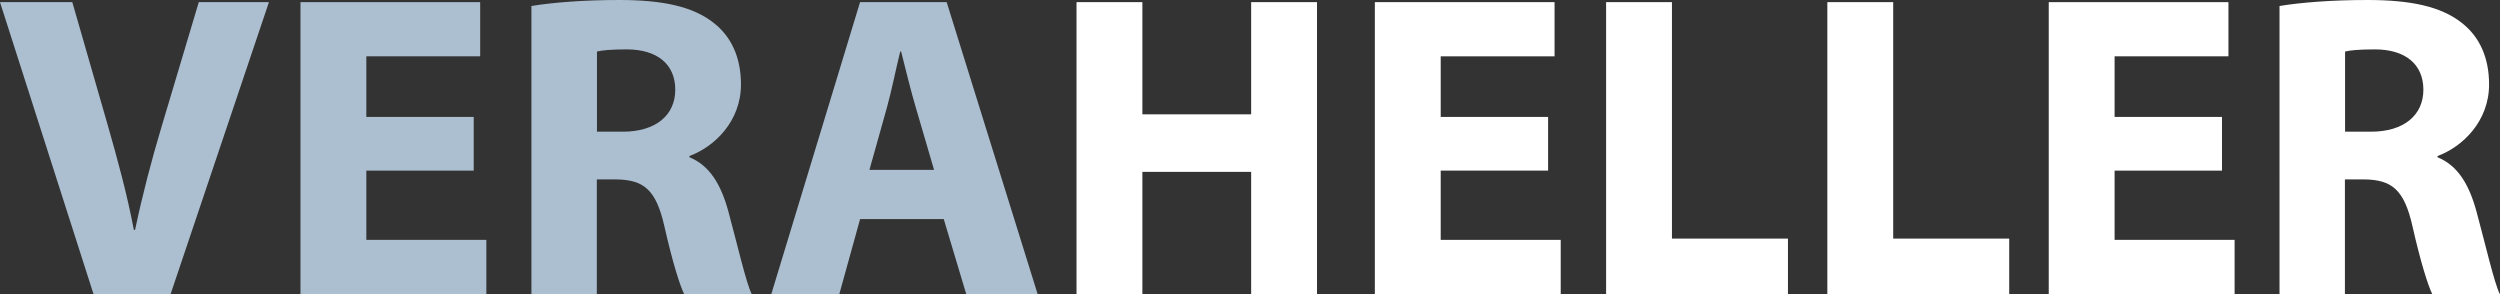 <?xml version="1.0" encoding="UTF-8"?>
<svg id="Layer_2" data-name="Layer 2" xmlns="http://www.w3.org/2000/svg" viewBox="0 0 162.49 19.12">
  <rect x="0" y="0" width="162.49" height="19.12" fill="#333333" stroke="none"/>
  <defs>
    <style>
      .cls-1 {
        fill: #acbfd0;
      }

      .cls-1, .cls-2 {
        stroke-width: 0px;
      }

      .cls-2 {
        fill: #fff;
      }
    </style>
  </defs>
  <g id="Layer_1-2" data-name="Layer 1">
    <g>
      <path class="cls-1" d="M6.08,19.12L0,.14h4.7l2.31,8.02c.65,2.28,1.24,4.42,1.69,6.78h.08c.48-2.28,1.07-4.53,1.72-6.7L12.92.14h4.56l-6.39,18.97h-5.01Z"/>
      <path class="cls-1" d="M30.79,11.09h-6.98v4.5h7.8v3.52h-12.08V.14h11.68v3.52h-7.4v3.94h6.98v3.49Z"/>
      <path class="cls-1" d="M34.54.39c1.38-.23,3.41-.39,5.71-.39,2.82,0,4.79.42,6.14,1.49,1.15.9,1.77,2.25,1.77,4,0,2.39-1.72,4.05-3.35,4.65v.08c1.32.54,2.05,1.77,2.53,3.52.59,2.17,1.15,4.64,1.52,5.38h-4.39c-.28-.56-.76-2.08-1.29-4.42-.54-2.39-1.35-3.01-3.12-3.04h-1.27v7.46h-4.25V.39ZM38.79,8.56h1.69c2.14,0,3.41-1.07,3.41-2.73s-1.18-2.62-3.15-2.62c-1.04,0-1.63.06-1.94.14v5.21Z"/>
      <path class="cls-1" d="M55.9,14.25l-1.35,4.87h-4.42L55.9.14h5.63l5.91,18.97h-4.64l-1.46-4.87h-5.43ZM60.71,11.04l-1.18-4.03c-.34-1.13-.67-2.53-.96-3.66h-.06c-.28,1.13-.56,2.56-.87,3.66l-1.13,4.03h4.19Z"/>
      <path class="cls-2" d="M74.25.14v7.29h7.07V.14h4.28v18.97h-4.28v-7.94h-7.07v7.94h-4.28V.14h4.28Z"/>
      <path class="cls-2" d="M100.62,11.09h-6.98v4.5h7.8v3.52h-12.08V.14h11.68v3.52h-7.4v3.94h6.98v3.49Z"/>
      <path class="cls-2" d="M104.39.14h4.28v15.37h7.54v3.6h-11.82V.14Z"/>
      <path class="cls-2" d="M118.77.14h4.28v15.37h7.54v3.6h-11.82V.14Z"/>
      <path class="cls-2" d="M144.42,11.09h-6.98v4.5h7.8v3.52h-12.08V.14h11.68v3.52h-7.4v3.94h6.98v3.49Z"/>
      <path class="cls-2" d="M148.16.39c1.38-.23,3.41-.39,5.71-.39,2.82,0,4.79.42,6.14,1.49,1.15.9,1.77,2.25,1.77,4,0,2.39-1.72,4.05-3.35,4.65v.08c1.32.54,2.05,1.77,2.53,3.52.59,2.17,1.15,4.64,1.52,5.38h-4.39c-.28-.56-.76-2.08-1.29-4.42-.54-2.39-1.35-3.01-3.12-3.04h-1.27v7.46h-4.25V.39ZM152.41,8.56h1.69c2.14,0,3.41-1.07,3.41-2.73s-1.18-2.62-3.15-2.62c-1.04,0-1.63.06-1.94.14v5.21Z"/>
    </g>
  </g>
</svg>
